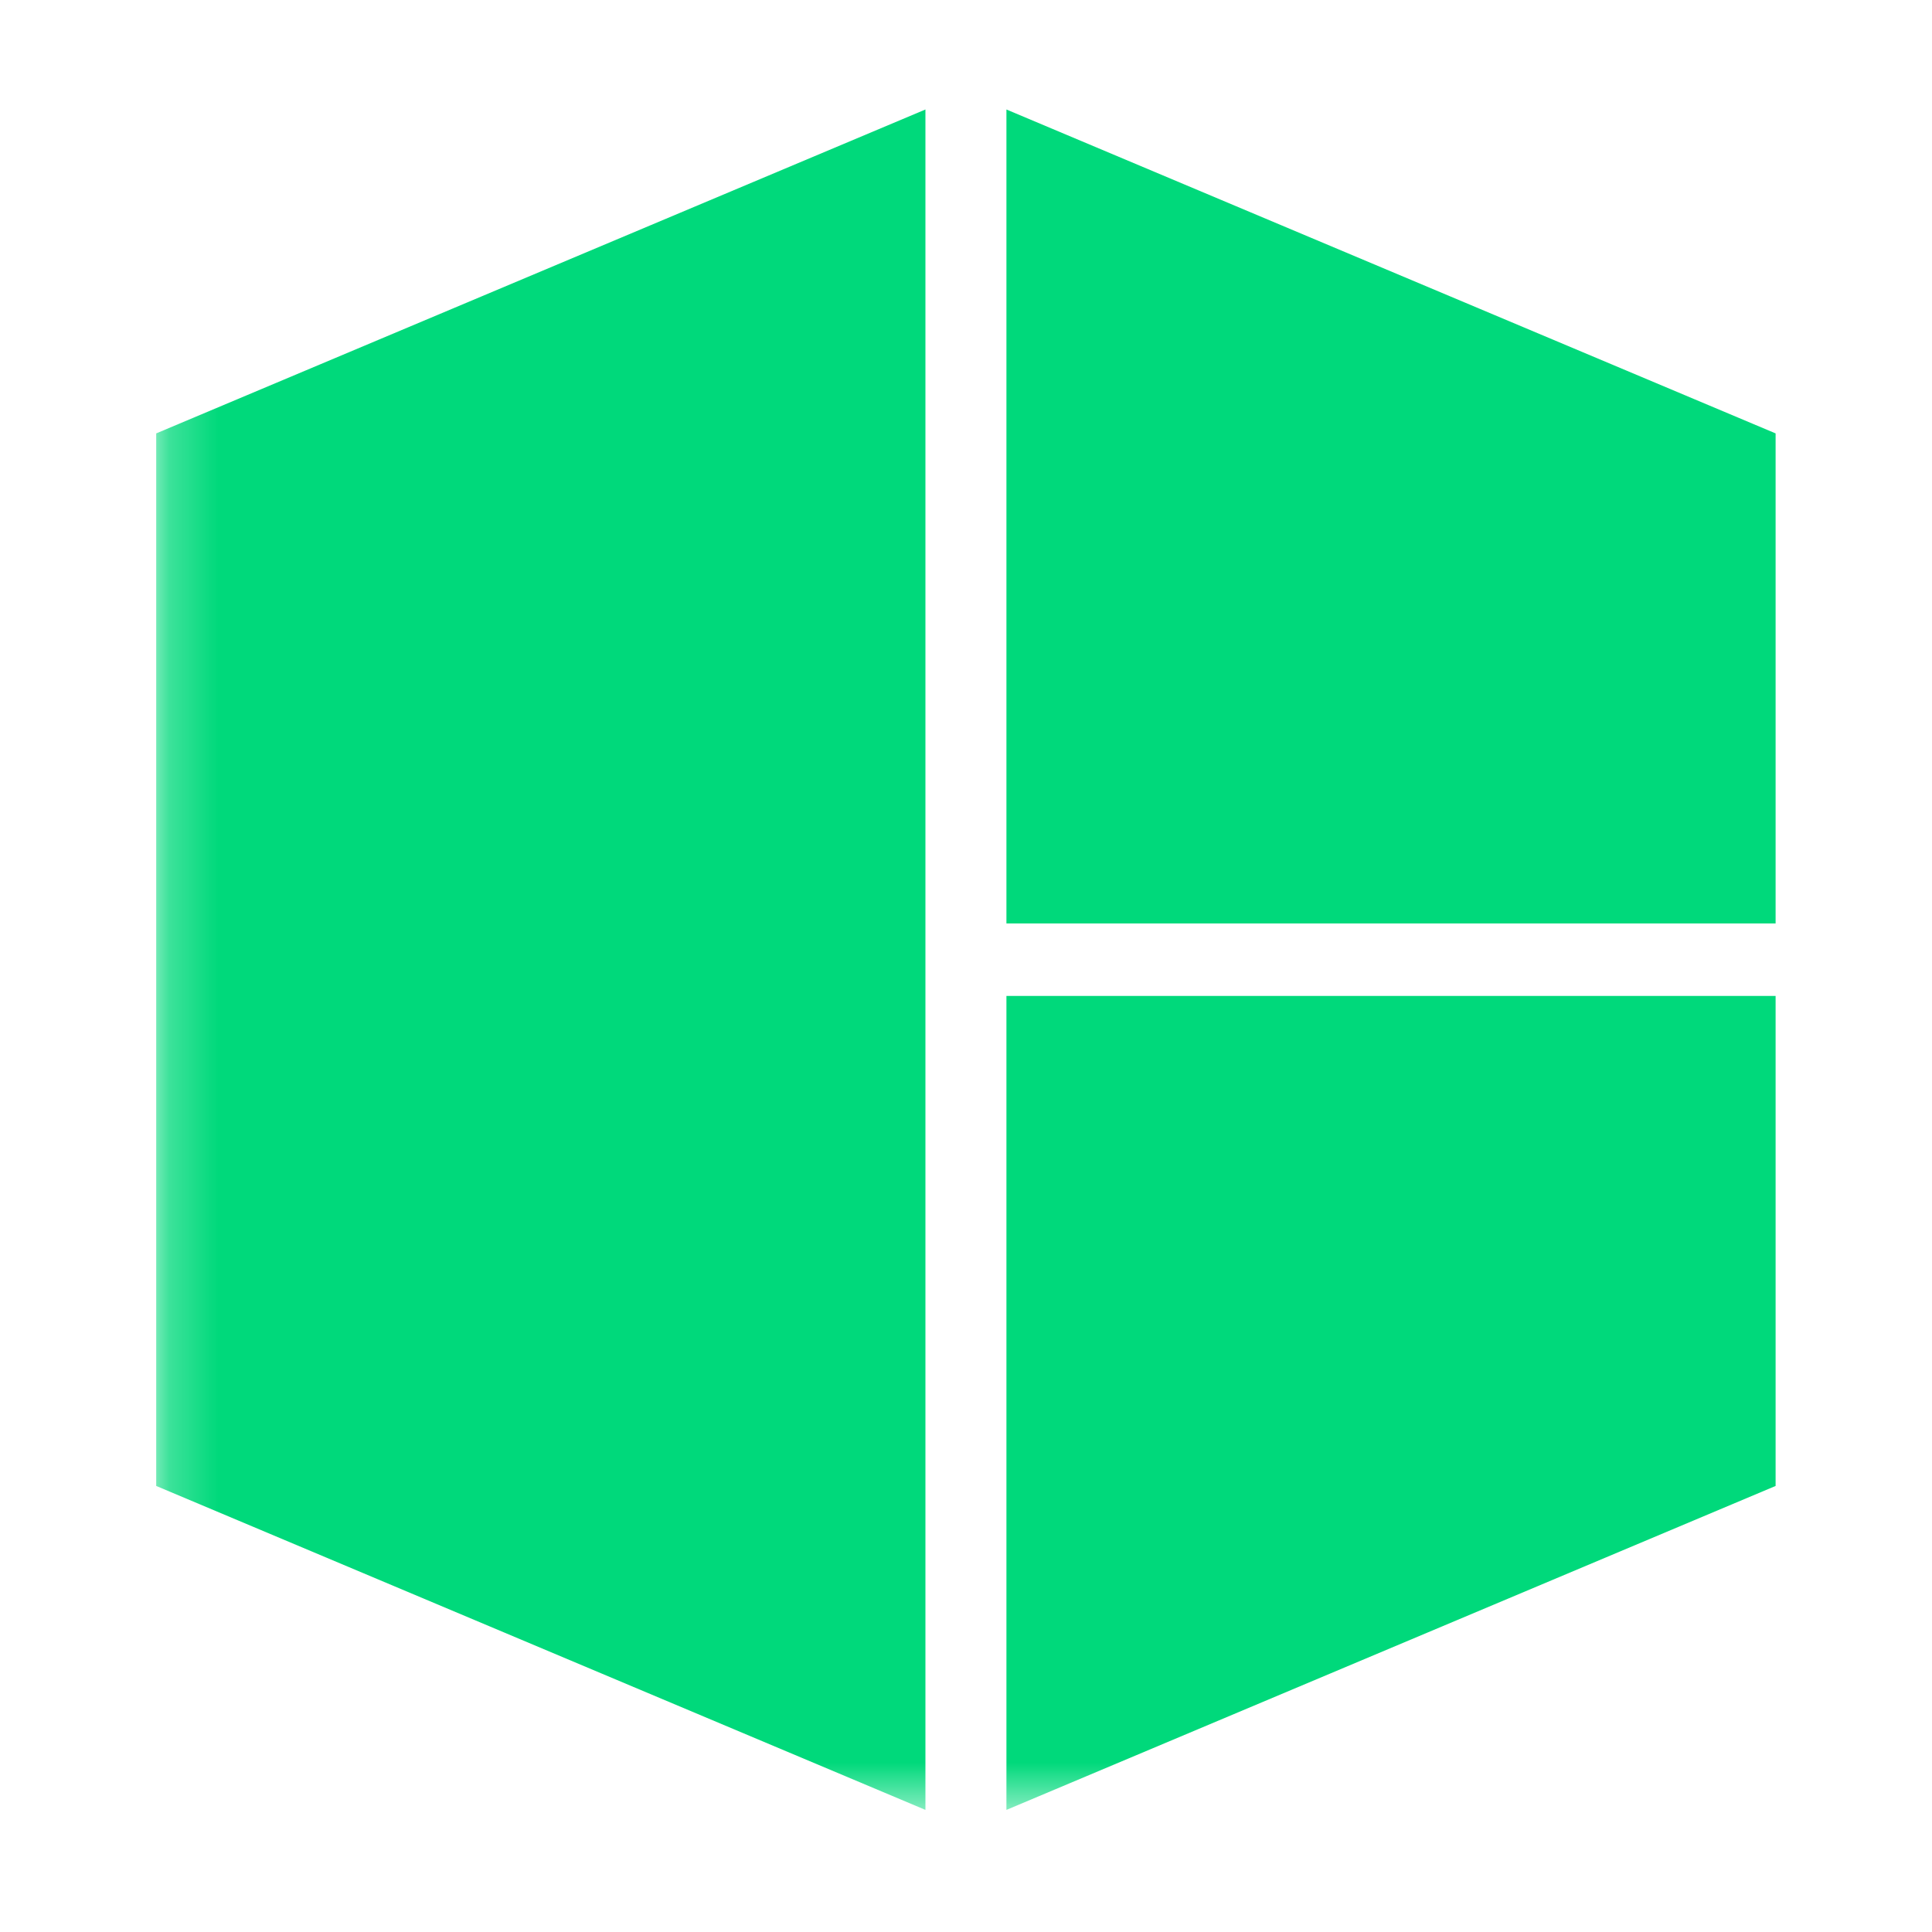 <svg width="40" height="40" viewBox="0 0 40 40" fill="none" xmlns="http://www.w3.org/2000/svg">
<g clip-path="url(#clip0_3131_1512)">
<mask id="mask0_3131_1512" style="mask-type:luminance" maskUnits="userSpaceOnUse" x="3" y="0" width="200" height="38">
<path d="M202.069 0.5H3.234V37.471H202.069V0.5Z" fill="white"/>
</mask>
<g mask="url(#mask0_3131_1512)">
<path d="M20.837 20.62H36.762V30.765L20.837 37.472V20.62ZM36.762 19.119V8.973L20.837 2.267V19.119H36.762ZM3.234 8.973V30.765L19.16 37.472V2.267L3.234 8.973Z" fill="#00D97B"/>
</g>
</g>
<defs>
<clipPath id="clip0_3131_1512">
<rect width="34" height="36" fill="white" transform="translate(3 2)"/>
</clipPath>
</defs>
</svg>
